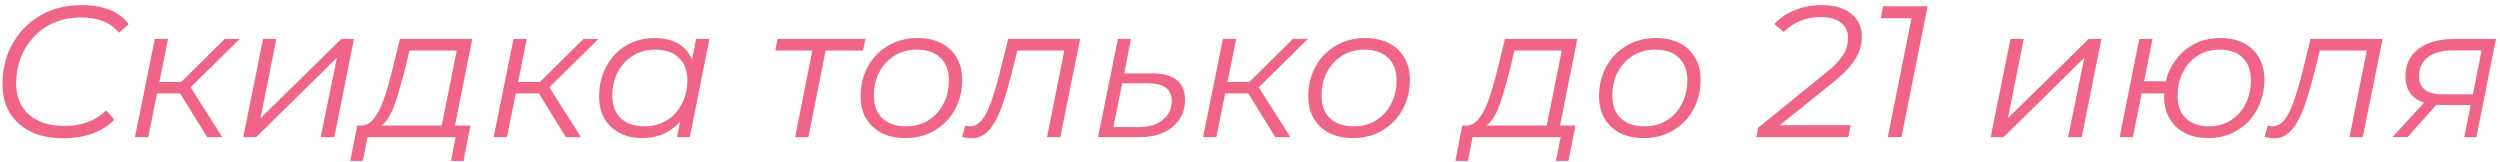 <?xml version="1.0" encoding="UTF-8"?> <svg xmlns="http://www.w3.org/2000/svg" width="401" height="26" viewBox="0 0 401 26" fill="none"> <path d="M10.204 22.18C8.124 22.18 6.354 21.82 4.894 21.1C3.434 20.36 2.314 19.34 1.534 18.04C0.774 16.72 0.394 15.19 0.394 13.45C0.394 11.73 0.684 10.11 1.264 8.59C1.864 7.07 2.714 5.73 3.814 4.57C4.934 3.39 6.274 2.47 7.834 1.81C9.414 1.15 11.194 0.82 13.174 0.82C14.854 0.82 16.344 1.08 17.644 1.6C18.944 2.12 19.944 2.88 20.644 3.88L19.084 5.26C18.424 4.44 17.594 3.83 16.594 3.43C15.594 3.01 14.394 2.8 12.994 2.8C11.414 2.8 9.974 3.08 8.674 3.64C7.394 4.18 6.304 4.94 5.404 5.92C4.504 6.9 3.804 8.03 3.304 9.31C2.824 10.57 2.584 11.92 2.584 13.36C2.584 14.7 2.874 15.89 3.454 16.93C4.054 17.95 4.934 18.75 6.094 19.33C7.254 19.91 8.674 20.2 10.354 20.2C11.734 20.2 12.984 19.99 14.104 19.57C15.224 19.15 16.204 18.53 17.044 17.71L18.334 19.18C17.414 20.16 16.244 20.91 14.824 21.43C13.404 21.93 11.864 22.18 10.204 22.18ZM33.225 22L28.395 14.17L30.165 13.36L35.655 22H33.225ZM21.645 22L24.825 6.25H26.955L23.775 22H21.645ZM24.555 14.98L24.885 13.15H29.955L29.625 14.98H24.555ZM30.225 14.35L28.155 14.05L36.045 6.25H38.445L30.225 14.35ZM39.018 22L42.198 6.25H44.328L41.778 18.97L54.738 6.25H56.778L53.628 22H51.438L54.048 9.25L41.088 22H39.018ZM70.682 20.98L73.262 8.11H65.672L64.802 11.71C64.522 12.77 64.232 13.81 63.932 14.83C63.652 15.83 63.332 16.75 62.972 17.59C62.612 18.43 62.192 19.12 61.712 19.66C61.252 20.18 60.702 20.48 60.062 20.56L57.872 20.14C58.512 20.16 59.072 19.94 59.552 19.48C60.052 19 60.502 18.34 60.902 17.5C61.302 16.66 61.662 15.71 61.982 14.65C62.302 13.59 62.602 12.51 62.882 11.41L64.142 6.25H75.752L72.812 20.98H70.682ZM56.192 25.81L57.302 20.14H75.452L74.342 25.81H72.332L73.082 22H58.952L58.202 25.81H56.192ZM90.764 22L85.934 14.17L87.704 13.36L93.194 22H90.764ZM79.184 22L82.364 6.25H84.494L81.314 22H79.184ZM82.094 14.98L82.424 13.15H87.494L87.164 14.98H82.094ZM87.764 14.35L85.694 14.05L93.584 6.25H95.984L87.764 14.35ZM102.961 22.15C101.621 22.15 100.431 21.88 99.391 21.34C98.35 20.8 97.54 20.03 96.96 19.03C96.38 18.03 96.091 16.84 96.091 15.46C96.091 14.12 96.311 12.88 96.751 11.74C97.191 10.6 97.811 9.61 98.611 8.77C99.41 7.91 100.351 7.25 101.431 6.79C102.531 6.33 103.721 6.1 105.001 6.1C106.381 6.1 107.551 6.35 108.511 6.85C109.471 7.33 110.211 8.04 110.731 8.98C111.251 9.9 111.511 11.02 111.511 12.34C111.511 14.24 111.161 15.93 110.461 17.41C109.761 18.89 108.771 20.05 107.491 20.89C106.211 21.73 104.701 22.15 102.961 22.15ZM103.411 20.26C104.731 20.26 105.901 19.95 106.921 19.33C107.961 18.69 108.771 17.81 109.351 16.69C109.951 15.57 110.251 14.3 110.251 12.88C110.251 11.32 109.791 10.11 108.871 9.25C107.971 8.39 106.701 7.96 105.061 7.96C103.761 7.96 102.591 8.28 101.551 8.92C100.511 9.56 99.691 10.44 99.091 11.56C98.51 12.66 98.221 13.93 98.221 15.37C98.221 16.91 98.671 18.11 99.57 18.97C100.491 19.83 101.771 20.26 103.411 20.26ZM108.601 22L109.501 17.47L110.401 14.29L110.701 10.99L111.661 6.25H113.791L110.641 22H108.601ZM127.536 22L130.416 7.54L130.836 8.11H124.356L124.716 6.25H138.816L138.426 8.11H131.886L132.546 7.54L129.666 22H127.536ZM145.213 22.15C143.753 22.15 142.483 21.88 141.403 21.34C140.343 20.78 139.513 20 138.913 19C138.333 18 138.043 16.82 138.043 15.46C138.043 13.66 138.433 12.06 139.213 10.66C139.993 9.24 141.073 8.13 142.453 7.33C143.833 6.51 145.403 6.1 147.163 6.1C148.623 6.1 149.883 6.37 150.943 6.91C152.023 7.45 152.853 8.22 153.433 9.22C154.033 10.22 154.333 11.4 154.333 12.76C154.333 14.56 153.943 16.17 153.163 17.59C152.383 18.99 151.303 20.1 149.923 20.92C148.563 21.74 146.993 22.15 145.213 22.15ZM145.363 20.26C146.683 20.26 147.853 19.95 148.873 19.33C149.913 18.69 150.723 17.81 151.303 16.69C151.903 15.57 152.203 14.3 152.203 12.88C152.203 11.32 151.743 10.11 150.823 9.25C149.923 8.39 148.653 7.96 147.013 7.96C145.713 7.96 144.543 8.28 143.503 8.92C142.463 9.56 141.643 10.44 141.043 11.56C140.463 12.66 140.173 13.93 140.173 15.37C140.173 16.91 140.623 18.11 141.523 18.97C142.443 19.83 143.723 20.26 145.363 20.26ZM154.322 21.97L154.832 20.14C154.972 20.16 155.102 20.19 155.222 20.23C155.342 20.25 155.452 20.26 155.552 20.26C156.272 20.26 156.902 19.94 157.442 19.3C158.002 18.64 158.502 17.68 158.942 16.42C159.402 15.16 159.862 13.62 160.322 11.8L161.702 6.25H173.252L170.072 22H167.942L170.852 7.42L171.302 8.11H162.722L163.352 7.42L162.212 12.01C161.772 13.73 161.332 15.23 160.892 16.51C160.472 17.77 160.012 18.82 159.512 19.66C159.032 20.5 158.492 21.13 157.892 21.55C157.312 21.97 156.642 22.18 155.882 22.18C155.622 22.18 155.372 22.16 155.132 22.12C154.892 22.08 154.622 22.03 154.322 21.97ZM184.738 11.77C186.518 11.77 187.848 12.12 188.728 12.82C189.628 13.52 190.078 14.58 190.078 16C190.078 17.22 189.768 18.28 189.148 19.18C188.548 20.08 187.698 20.78 186.598 21.28C185.498 21.76 184.208 22 182.728 22H176.128L179.308 6.25H181.408L180.328 11.77H184.738ZM182.728 20.38C183.768 20.38 184.678 20.21 185.458 19.87C186.238 19.51 186.848 19.02 187.288 18.4C187.728 17.76 187.948 17.02 187.948 16.18C187.948 14.3 186.678 13.36 184.138 13.36H179.998L178.588 20.38H182.728ZM204.553 22L199.723 14.17L201.493 13.36L206.983 22H204.553ZM192.973 22L196.153 6.25H198.283L195.103 22H192.973ZM195.883 14.98L196.213 13.15H201.283L200.953 14.98H195.883ZM201.553 14.35L199.483 14.05L207.373 6.25H209.773L201.553 14.35ZM217.02 22.15C215.56 22.15 214.29 21.88 213.21 21.34C212.15 20.78 211.32 20 210.72 19C210.14 18 209.85 16.82 209.85 15.46C209.85 13.66 210.24 12.06 211.02 10.66C211.8 9.24 212.88 8.13 214.26 7.33C215.64 6.51 217.21 6.1 218.97 6.1C220.43 6.1 221.69 6.37 222.75 6.91C223.83 7.45 224.66 8.22 225.24 9.22C225.84 10.22 226.14 11.4 226.14 12.76C226.14 14.56 225.75 16.17 224.97 17.59C224.19 18.99 223.11 20.1 221.73 20.92C220.37 21.74 218.8 22.15 217.02 22.15ZM217.17 20.26C218.49 20.26 219.66 19.95 220.68 19.33C221.72 18.69 222.53 17.81 223.11 16.69C223.71 15.57 224.01 14.3 224.01 12.88C224.01 11.32 223.55 10.11 222.63 9.25C221.73 8.39 220.46 7.96 218.82 7.96C217.52 7.96 216.35 8.28 215.31 8.92C214.27 9.56 213.45 10.44 212.85 11.56C212.27 12.66 211.98 13.93 211.98 15.37C211.98 16.91 212.43 18.11 213.33 18.97C214.25 19.83 215.53 20.26 217.17 20.26ZM247.929 20.98L250.509 8.11H242.919L242.049 11.71C241.769 12.77 241.479 13.81 241.179 14.83C240.899 15.83 240.579 16.75 240.219 17.59C239.859 18.43 239.439 19.12 238.959 19.66C238.499 20.18 237.949 20.48 237.309 20.56L235.119 20.14C235.759 20.16 236.319 19.94 236.799 19.48C237.299 19 237.749 18.34 238.149 17.5C238.549 16.66 238.909 15.71 239.229 14.65C239.549 13.59 239.849 12.51 240.129 11.41L241.389 6.25H252.999L250.059 20.98H247.929ZM233.439 25.81L234.549 20.14H252.699L251.589 25.81H249.579L250.329 22H236.199L235.449 25.81H233.439ZM263.66 22.15C262.2 22.15 260.93 21.88 259.85 21.34C258.79 20.78 257.96 20 257.36 19C256.78 18 256.49 16.82 256.49 15.46C256.49 13.66 256.88 12.06 257.66 10.66C258.44 9.24 259.52 8.13 260.9 7.33C262.28 6.51 263.85 6.1 265.61 6.1C267.07 6.1 268.33 6.37 269.39 6.91C270.47 7.45 271.3 8.22 271.88 9.22C272.48 10.22 272.78 11.4 272.78 12.76C272.78 14.56 272.39 16.17 271.61 17.59C270.83 18.99 269.75 20.1 268.37 20.92C267.01 21.74 265.44 22.15 263.66 22.15ZM263.81 20.26C265.13 20.26 266.3 19.95 267.32 19.33C268.36 18.69 269.17 17.81 269.75 16.69C270.35 15.57 270.65 14.3 270.65 12.88C270.65 11.32 270.19 10.11 269.27 9.25C268.37 8.39 267.1 7.96 265.46 7.96C264.16 7.96 262.99 8.28 261.95 8.92C260.91 9.56 260.09 10.44 259.49 11.56C258.91 12.66 258.62 13.93 258.62 15.37C258.62 16.91 259.07 18.11 259.97 18.97C260.89 19.83 262.17 20.26 263.81 20.26ZM281.699 22L282.029 20.47L292.529 11.95C293.549 11.15 294.339 10.43 294.899 9.79C295.459 9.13 295.849 8.51 296.069 7.93C296.309 7.35 296.429 6.75 296.429 6.13C296.429 5.09 296.059 4.27 295.319 3.67C294.599 3.05 293.459 2.74 291.899 2.74C290.799 2.74 289.739 2.95 288.719 3.37C287.719 3.79 286.849 4.38 286.109 5.14L284.609 3.85C285.469 2.91 286.559 2.17 287.879 1.63C289.219 1.09 290.659 0.82 292.199 0.82C293.599 0.82 294.779 1.04 295.739 1.48C296.699 1.9 297.419 2.49 297.899 3.25C298.399 3.99 298.649 4.86 298.649 5.86C298.649 6.64 298.509 7.42 298.229 8.2C297.949 8.96 297.469 9.75 296.789 10.57C296.129 11.37 295.209 12.25 294.029 13.21L284.369 20.98L283.799 20.08H296.849L296.459 22H281.699ZM302.8 22L306.79 1.99L307.57 2.92H301.66L302.05 1H309.19L304.99 22H302.8ZM319.301 22L322.481 6.25H324.611L322.061 18.97L335.021 6.25H337.061L333.911 22H331.721L334.331 9.25L321.371 22H319.301ZM339.986 22L343.136 6.25H345.266L343.916 13.03H348.716L348.326 14.98H343.526L342.116 22H339.986ZM354.176 22.15C352.756 22.15 351.516 21.88 350.456 21.34C349.396 20.78 348.576 20 347.996 19C347.416 18 347.126 16.83 347.126 15.49C347.126 13.69 347.516 12.09 348.296 10.69C349.076 9.27 350.136 8.15 351.476 7.33C352.836 6.51 354.396 6.1 356.156 6.1C357.596 6.1 358.836 6.37 359.876 6.91C360.936 7.45 361.756 8.22 362.336 9.22C362.916 10.22 363.206 11.39 363.206 12.73C363.206 14.53 362.816 16.14 362.036 17.56C361.276 18.98 360.216 20.1 358.856 20.92C357.496 21.74 355.936 22.15 354.176 22.15ZM354.356 20.26C355.636 20.26 356.776 19.95 357.776 19.33C358.796 18.69 359.596 17.81 360.176 16.69C360.756 15.57 361.046 14.29 361.046 12.85C361.046 11.31 360.606 10.11 359.726 9.25C358.846 8.39 357.606 7.96 356.006 7.96C354.706 7.96 353.546 8.28 352.526 8.92C351.526 9.56 350.736 10.44 350.156 11.56C349.576 12.66 349.286 13.94 349.286 15.4C349.286 16.92 349.726 18.11 350.606 18.97C351.506 19.83 352.756 20.26 354.356 20.26ZM363.238 21.97L363.748 20.14C363.888 20.16 364.018 20.19 364.138 20.23C364.258 20.25 364.368 20.26 364.468 20.26C365.188 20.26 365.818 19.94 366.358 19.3C366.918 18.64 367.418 17.68 367.858 16.42C368.318 15.16 368.778 13.62 369.238 11.8L370.618 6.25H382.168L378.988 22H376.858L379.768 7.42L380.218 8.11H371.638L372.268 7.42L371.128 12.01C370.688 13.73 370.248 15.23 369.808 16.51C369.388 17.77 368.928 18.82 368.428 19.66C367.948 20.5 367.408 21.13 366.808 21.55C366.228 21.97 365.558 22.18 364.798 22.18C364.538 22.18 364.288 22.16 364.048 22.12C363.808 22.08 363.538 22.03 363.238 21.97ZM395.274 22L396.414 16.27L396.744 16.84H391.464C389.624 16.84 388.224 16.44 387.264 15.64C386.304 14.82 385.824 13.69 385.824 12.25C385.824 10.37 386.524 8.9 387.924 7.84C389.324 6.78 391.234 6.25 393.654 6.25H400.344L397.224 22H395.274ZM383.754 22L389.304 15.94H391.554L386.184 22H383.754ZM396.534 15.73L398.184 7.39L398.484 8.08H393.504C391.764 8.08 390.414 8.44 389.454 9.16C388.494 9.88 388.014 10.9 388.014 12.22C388.014 14.16 389.274 15.13 391.794 15.13H397.014L396.534 15.73Z" fill="#F06587"></path> </svg> 